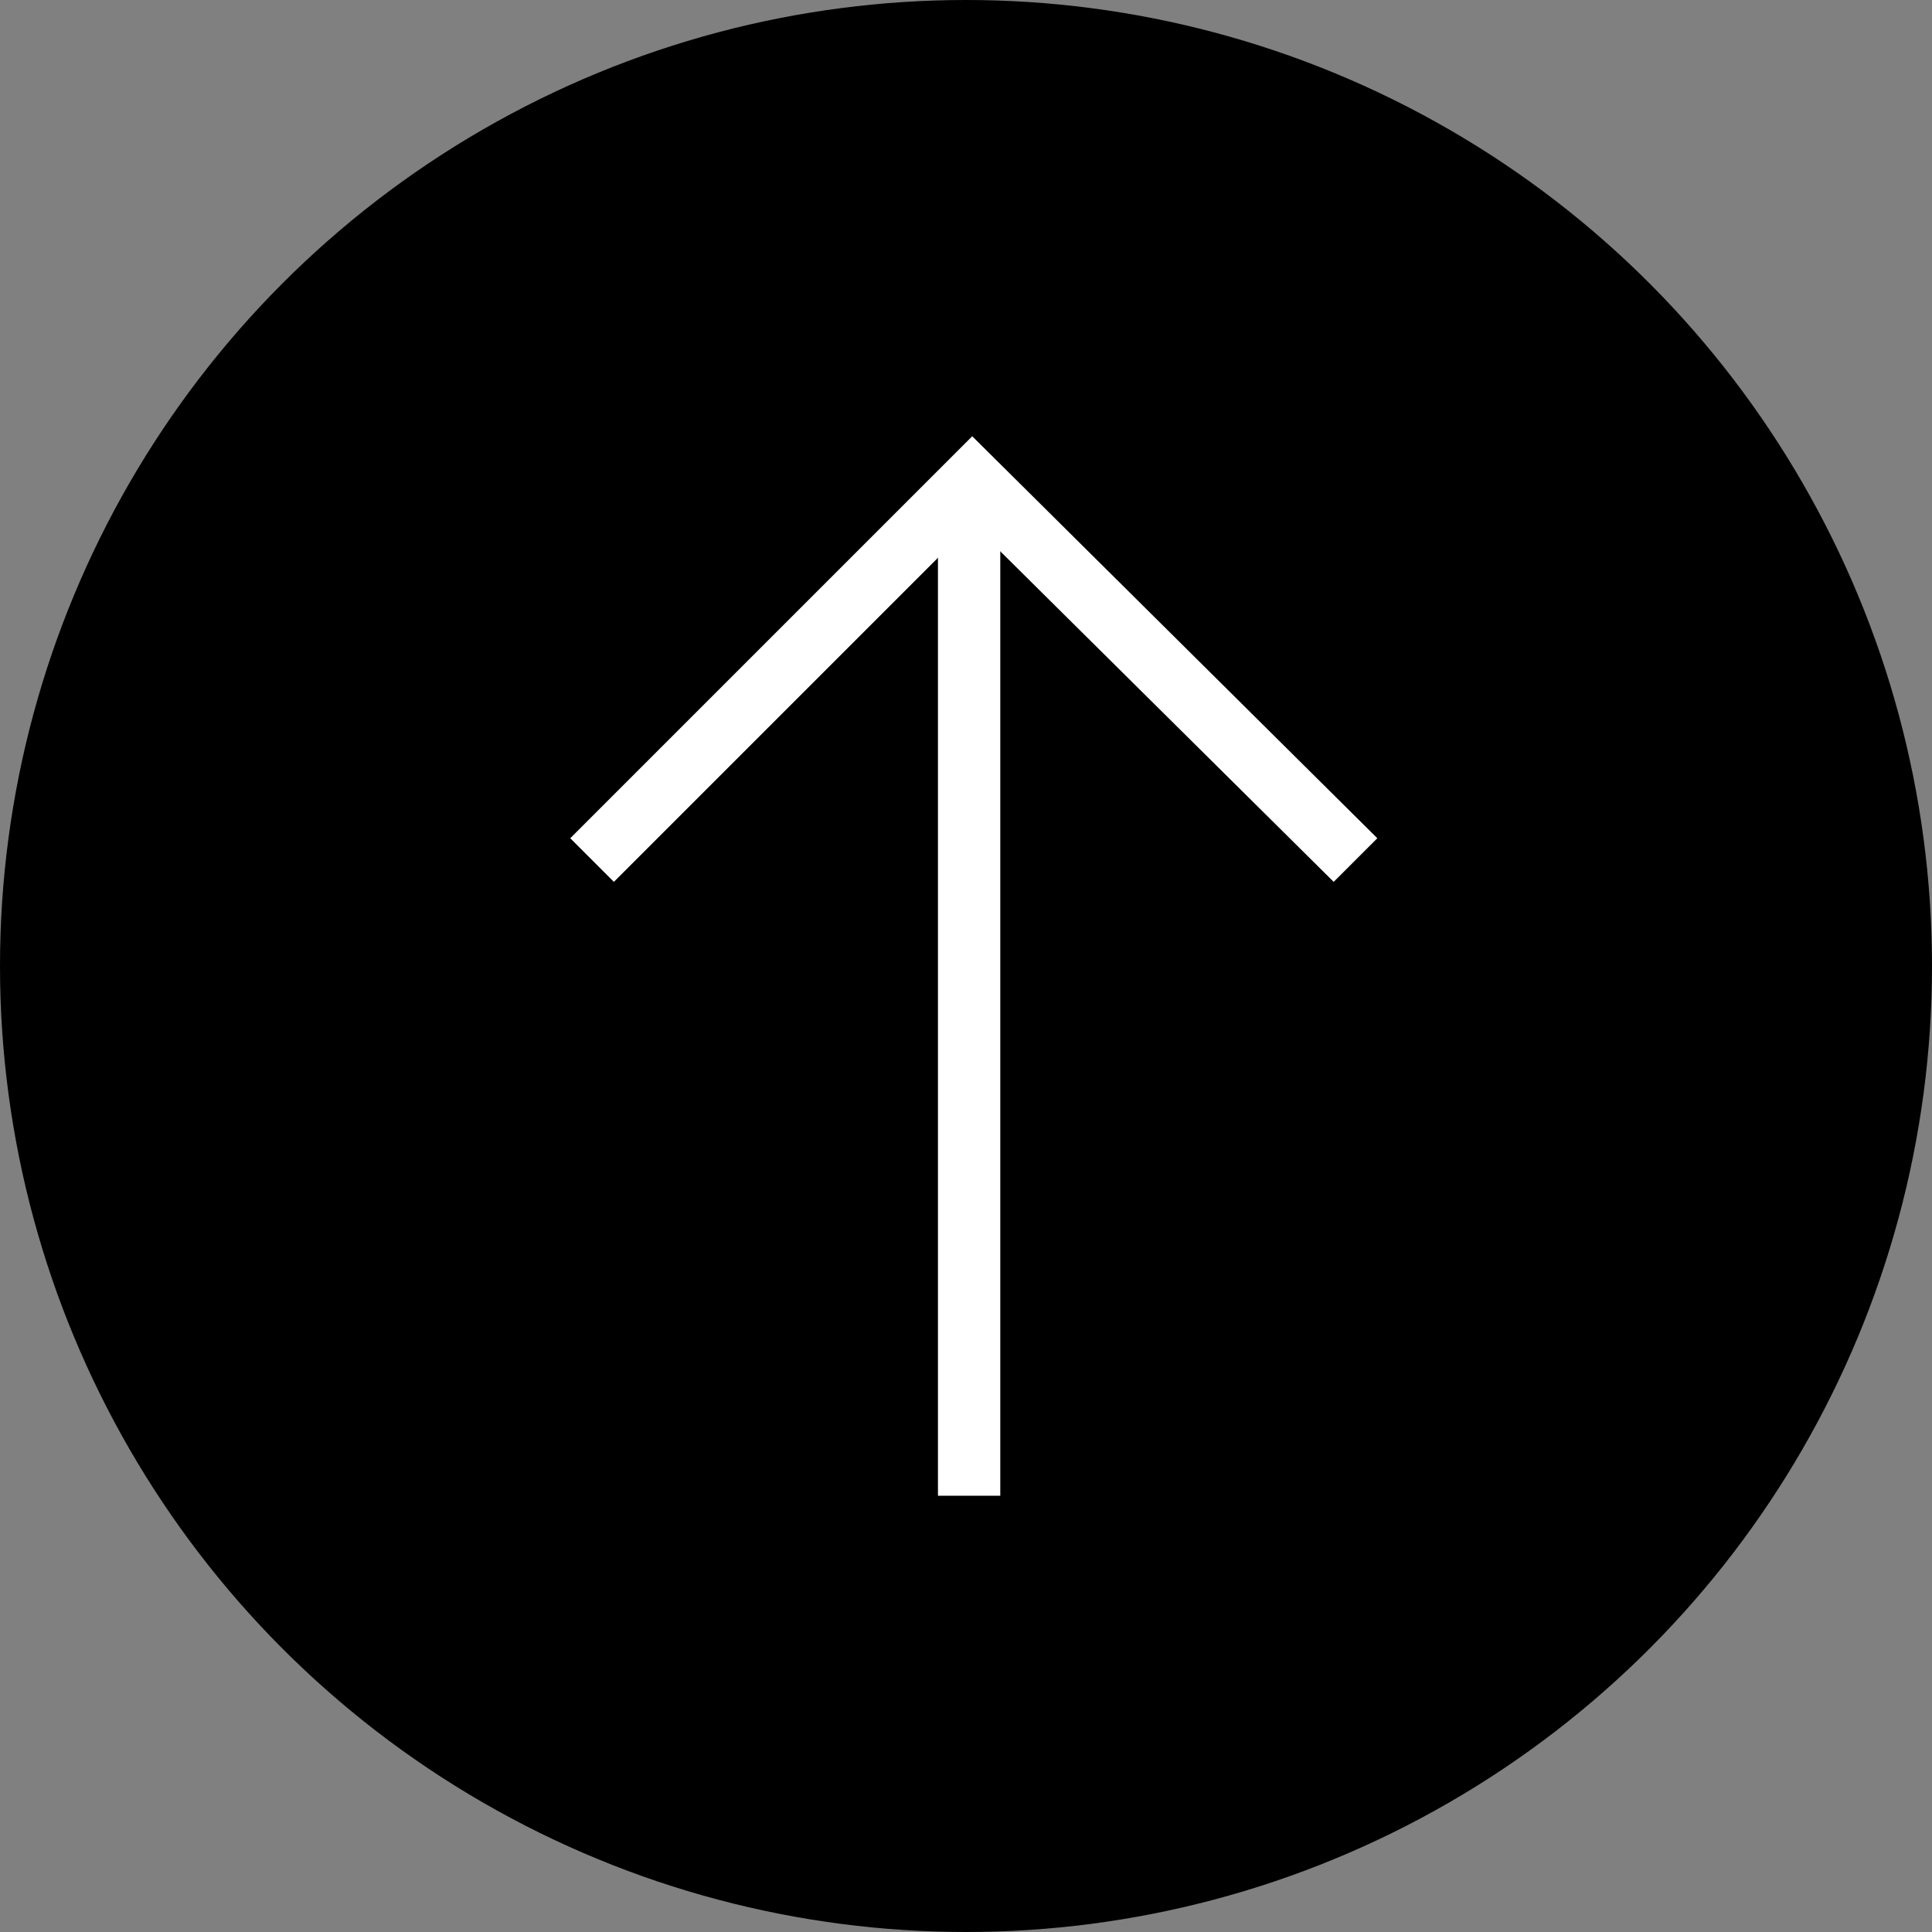 <?xml version="1.0" encoding="utf-8"?>
<!-- Generator: Adobe Illustrator 26.5.0, SVG Export Plug-In . SVG Version: 6.00 Build 0)  -->
<svg version="1.1" id="Capa_1" xmlns="http://www.w3.org/2000/svg" xmlns:xlink="http://www.w3.org/1999/xlink" x="0px" y="0px"
	 viewBox="0 0 62 62" style="enable-background:new 0 0 62 62;" xml:space="preserve">
<rect x="0" y="0" width="62" height="62" fill="#808080" stroke="none"/>
<style type="text/css">
	.st0{fill:#FFFFFF;}
</style>
<g>
	<circle cx="31" cy="31" r="31"/>
</g>
<g>
	<rect x="30.1" y="15.4" class="st0" width="2" height="32.6"/>
</g>
<g>
	<polygon class="st0" points="42.8,28.3 31.2,16.8 19.7,28.3 18.3,26.9 31.2,14 44.2,26.9 	"/>
</g>
</svg>
